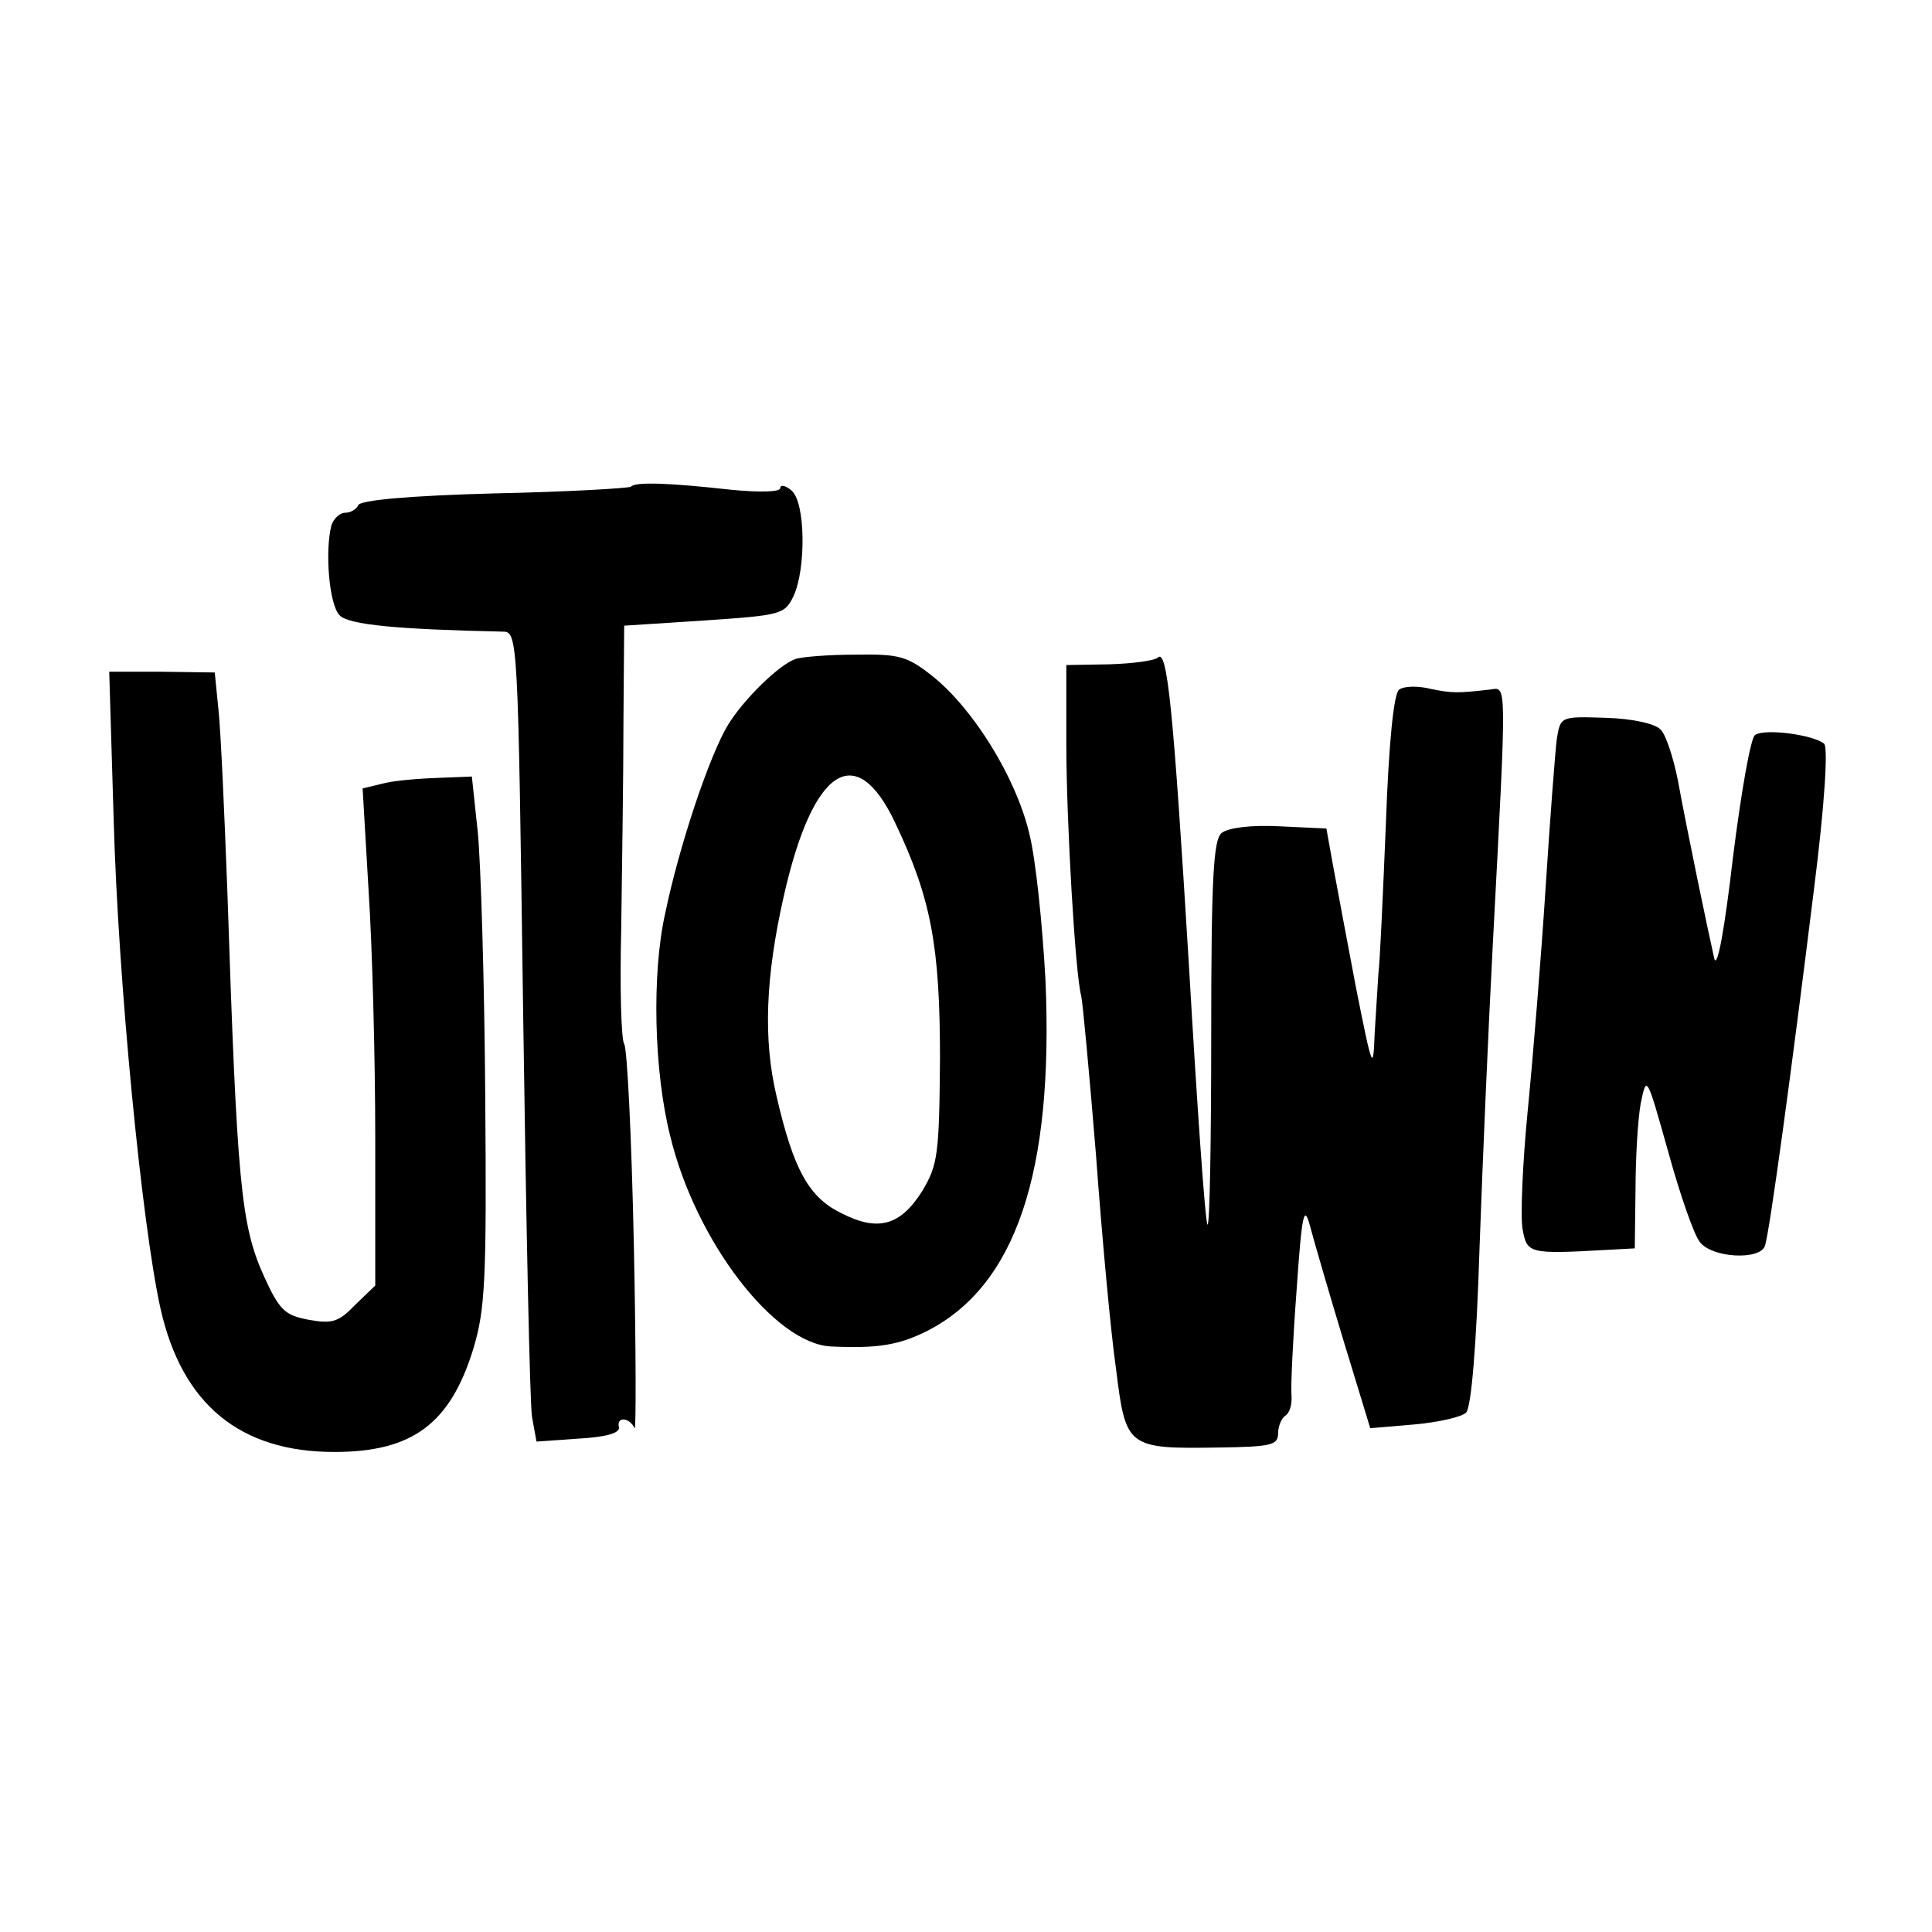 <?xml version="1.0" standalone="no"?>
<!DOCTYPE svg PUBLIC "-//W3C//DTD SVG 20010904//EN"
 "http://www.w3.org/TR/2001/REC-SVG-20010904/DTD/svg10.dtd">
<svg version="1.0" xmlns="http://www.w3.org/2000/svg"
 width="260pt" height="260pt" viewBox="0 0 260 260"
 preserveAspectRatio="xMidYMid meet">
<g transform="translate(0,260) scale(0.1,-0.1)"
fill="#000000" stroke="none">
<path d="M849 1945 c-3 -2 -86 -7 -184 -9 -112 -3 -181 -9 -183 -16 -2 -5 -10
-10 -17 -10 -8 0 -16 -8 -19 -17 -9 -35 -3 -107 11 -121 12 -13 80 -19 219
-22 21 0 21 -2 28 -512 4 -282 9 -528 12 -545 l6 -33 57 4 c35 2 55 7 54 15
-4 15 14 14 21 -1 2 -7 2 104 -1 247 -3 143 -9 265 -13 270 -4 6 -6 75 -4 155
1 80 3 204 3 277 l1 131 108 7 c103 7 108 8 120 33 17 37 16 127 -3 142 -8 7
-15 8 -15 3 0 -5 -27 -6 -67 -2 -81 9 -128 11 -134 4z"/>
<path d="M1070 1713 c-22 -8 -69 -54 -90 -88 -25 -41 -66 -163 -85 -255 -18
-81 -15 -212 7 -299 34 -141 140 -279 216 -283 64 -3 92 2 130 21 119 61 170
213 159 471 -4 74 -13 164 -22 199 -18 75 -75 167 -130 211 -34 27 -45 30
-104 29 -36 0 -73 -3 -81 -6z m135 -221 c48 -101 60 -165 60 -317 -1 -129 -3
-143 -24 -178 -29 -46 -59 -55 -108 -30 -44 21 -65 58 -88 158 -18 76 -15 160
10 270 39 172 97 210 150 97z"/>
<path d="M1558 1715 c-4 -4 -33 -8 -65 -9 l-58 -1 0 -105 c0 -104 12 -311 20
-340 2 -8 11 -105 20 -215 8 -110 20 -240 27 -288 13 -105 15 -107 138 -105
70 1 80 3 80 19 0 10 5 21 10 24 6 4 9 16 8 28 -1 12 2 76 7 142 7 102 10 115
18 85 5 -19 25 -88 45 -154 l36 -118 59 5 c33 3 64 10 70 16 7 7 14 91 18 219
4 114 12 299 18 412 19 361 19 345 -4 342 -44 -5 -51 -5 -80 1 -16 4 -35 4
-42 -1 -7 -4 -14 -68 -18 -182 -4 -96 -8 -186 -10 -200 -1 -14 -3 -50 -5 -80
-2 -53 -3 -50 -25 60 -12 63 -26 138 -31 165 l-9 50 -63 3 c-39 2 -69 -2 -78
-9 -11 -9 -14 -60 -14 -272 0 -143 -2 -258 -5 -255 -3 2 -14 159 -25 349 -21
345 -29 427 -42 414z"/>
<path d="M153 1496 c6 -216 38 -545 63 -657 29 -129 107 -193 234 -193 105 0
156 38 187 139 16 53 18 93 16 340 -1 154 -6 314 -10 355 l-8 75 -49 -2 c-27
-1 -60 -4 -73 -8 l-25 -6 8 -137 c5 -75 9 -226 9 -334 l0 -198 -27 -26 c-22
-23 -31 -26 -63 -20 -32 6 -39 13 -60 59 -31 69 -36 125 -49 517 -4 107 -9
218 -12 245 l-5 50 -71 1 -71 0 6 -200z"/>
<path d="M2095 1605 c-2 -16 -9 -106 -15 -200 -6 -93 -17 -228 -24 -299 -7
-71 -10 -143 -7 -160 6 -33 8 -34 114 -28 l37 2 1 78 c0 42 3 95 7 117 8 39 8
38 37 -65 16 -58 35 -113 43 -122 17 -21 80 -24 87 -5 6 15 36 236 66 479 15
118 19 191 14 197 -14 12 -79 21 -93 12 -6 -3 -19 -78 -30 -166 -11 -95 -21
-150 -25 -135 -8 35 -37 174 -49 240 -6 30 -16 61 -23 68 -7 8 -38 15 -74 16
-61 2 -61 2 -66 -29z"/>
</g>
</svg>
